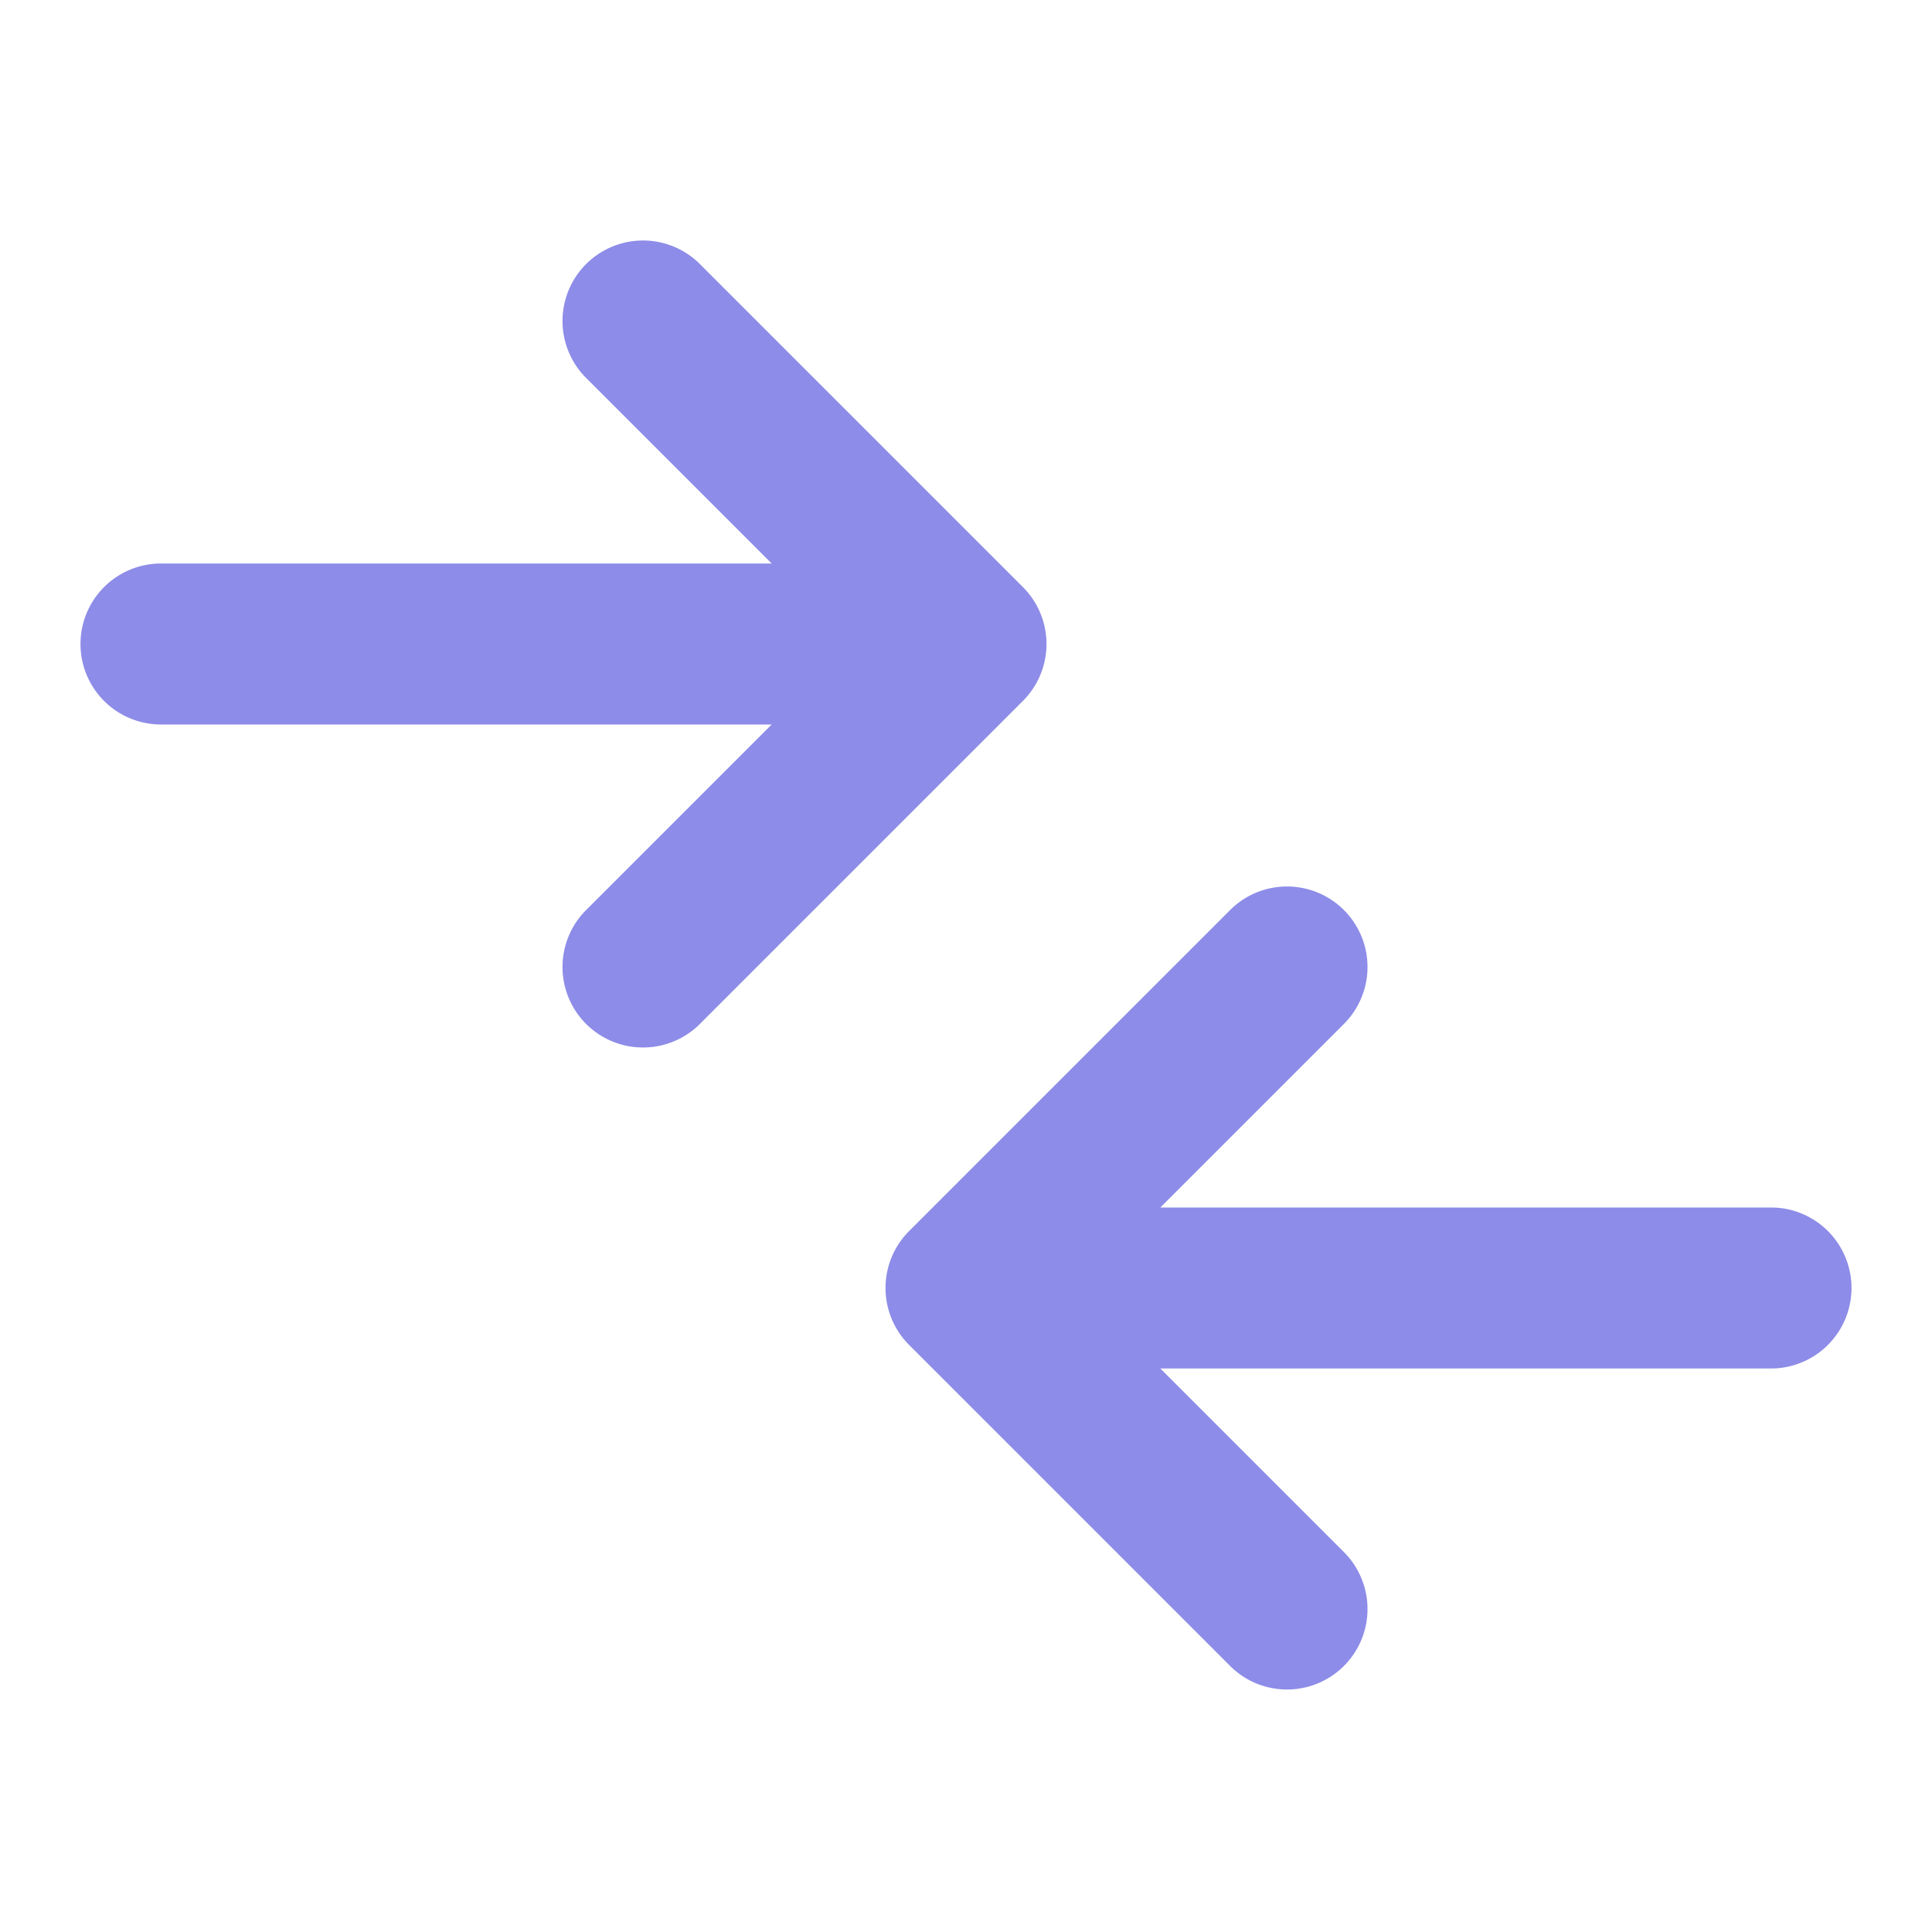<svg height="512" fill="rgba(93, 92, 222, 0.7)" viewBox="0 0 24 24" width="512" xmlns="http://www.w3.org/2000/svg">
    <path d="m2 9h7.586l-2.293 2.293a1 1 0 1 0 1.414 1.414l4-4a1 1 0 0 0 0-1.414l-4-4a1 1 0 1 0 -1.414 1.414l2.293 2.293h-7.586a1 1 0 0 0 0 2z"/>
    <path d="m22 15h-7.586l2.293-2.293a1 1 0 0 0 -1.414-1.414l-4 4a1 1 0 0 0 0 1.414l4 4a1 1 0 0 0 1.414-1.414l-2.293-2.293h7.586a1 1 0 0 0 0-2z"/>
</svg>